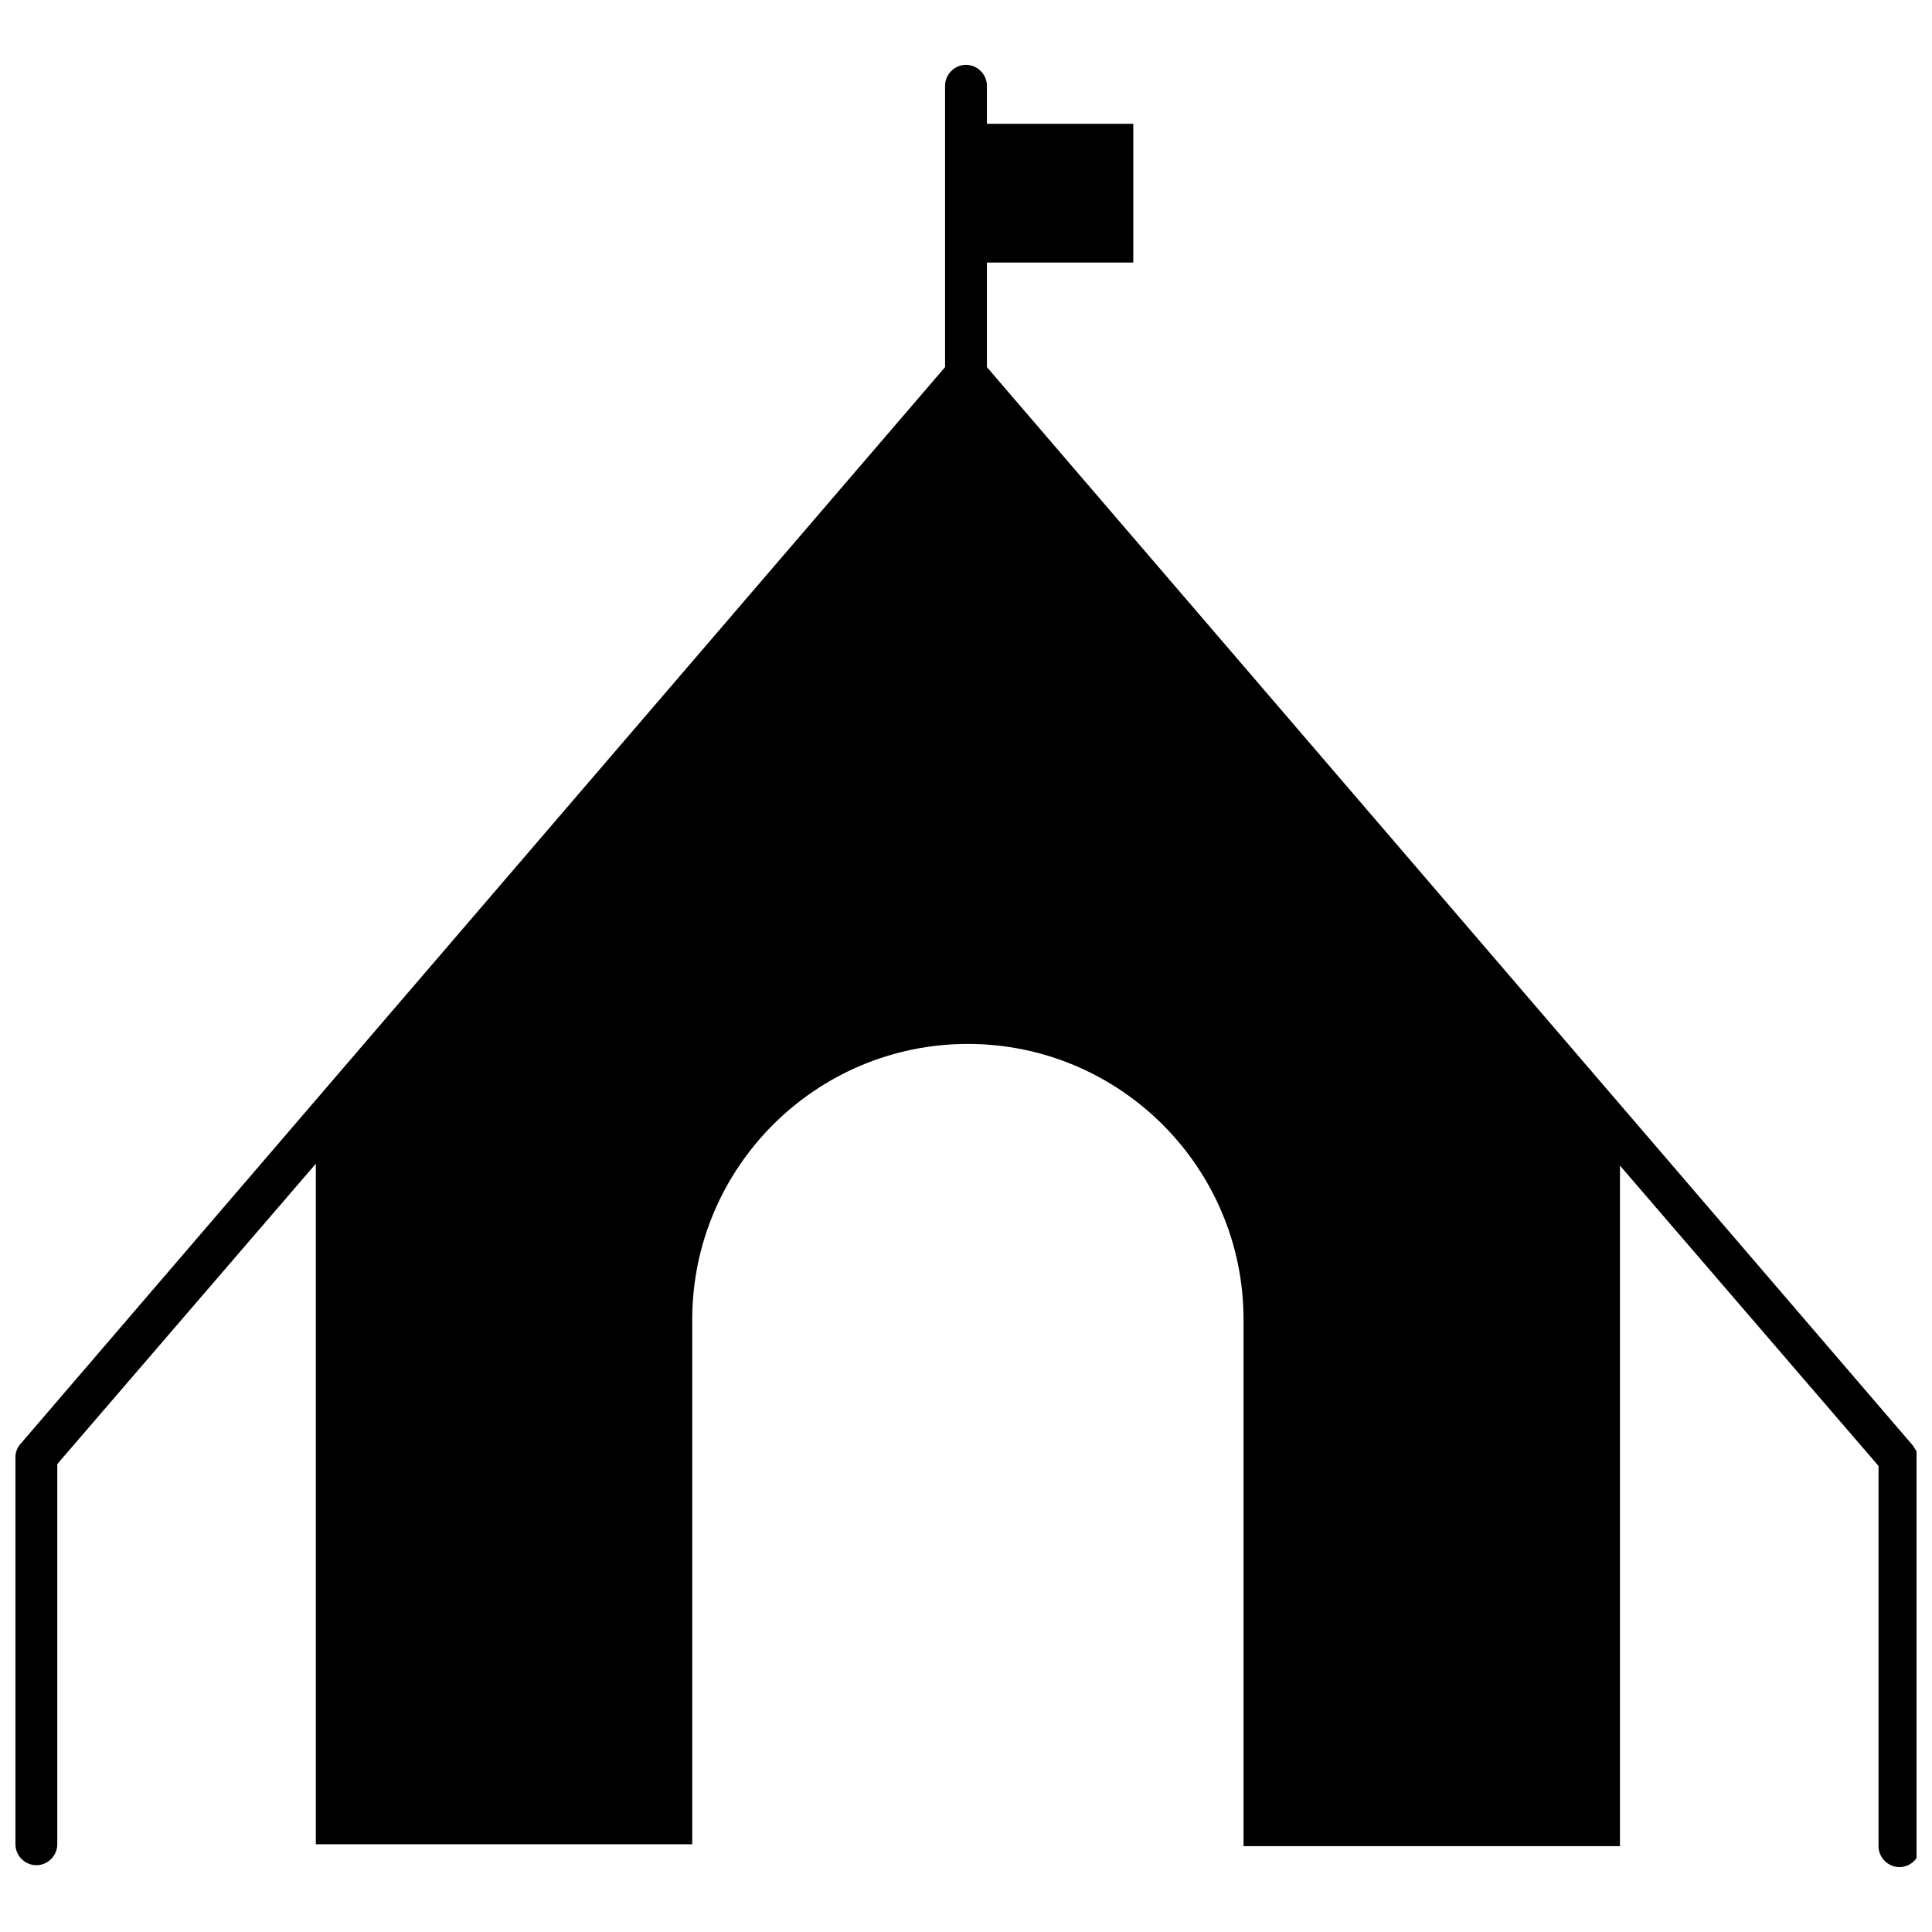 <?xml version="1.0" encoding="UTF-8"?>
<!-- The Best Svg Icon site in the world: iconSvg.co, Visit us! https://iconsvg.co -->
<svg width="800px" height="800px" version="1.1" viewBox="144 144 512 512" xmlns="http://www.w3.org/2000/svg">
 <defs>
  <clipPath id="a">
   <path d="m148.09 161h503.81v478h-503.81z"/>
  </clipPath>
 </defs>
 <g clip-path="url(#a)">
  <path d="m650.39 526.45-244.85-285.16v-27.707h38.793v-36.777h-38.793v-10.078c0-3.023-2.519-5.543-5.543-5.543-3.023 0-5.543 2.519-5.543 5.543v74.562l-244.85 285.16c-1.008 1.008-1.512 2.519-1.512 3.527v102.78c0 3.023 2.519 5.543 5.543 5.543 3.023 0 5.543-2.519 5.543-5.543v-100.76l68.52-79.602v180.36h99.754l-0.004-139.05c0-40.305 32.746-73.051 73.051-73.051s73.051 32.746 73.051 73.051v139.55h99.754l0.004-180.36 68.52 79.602v100.76c0 3.023 2.519 5.543 5.543 5.543 3.023 0 5.543-2.519 5.543-5.543l-0.004-103.28c-1.008-1.008-1.512-2.519-2.519-3.527z"/>
 </g>
</svg>